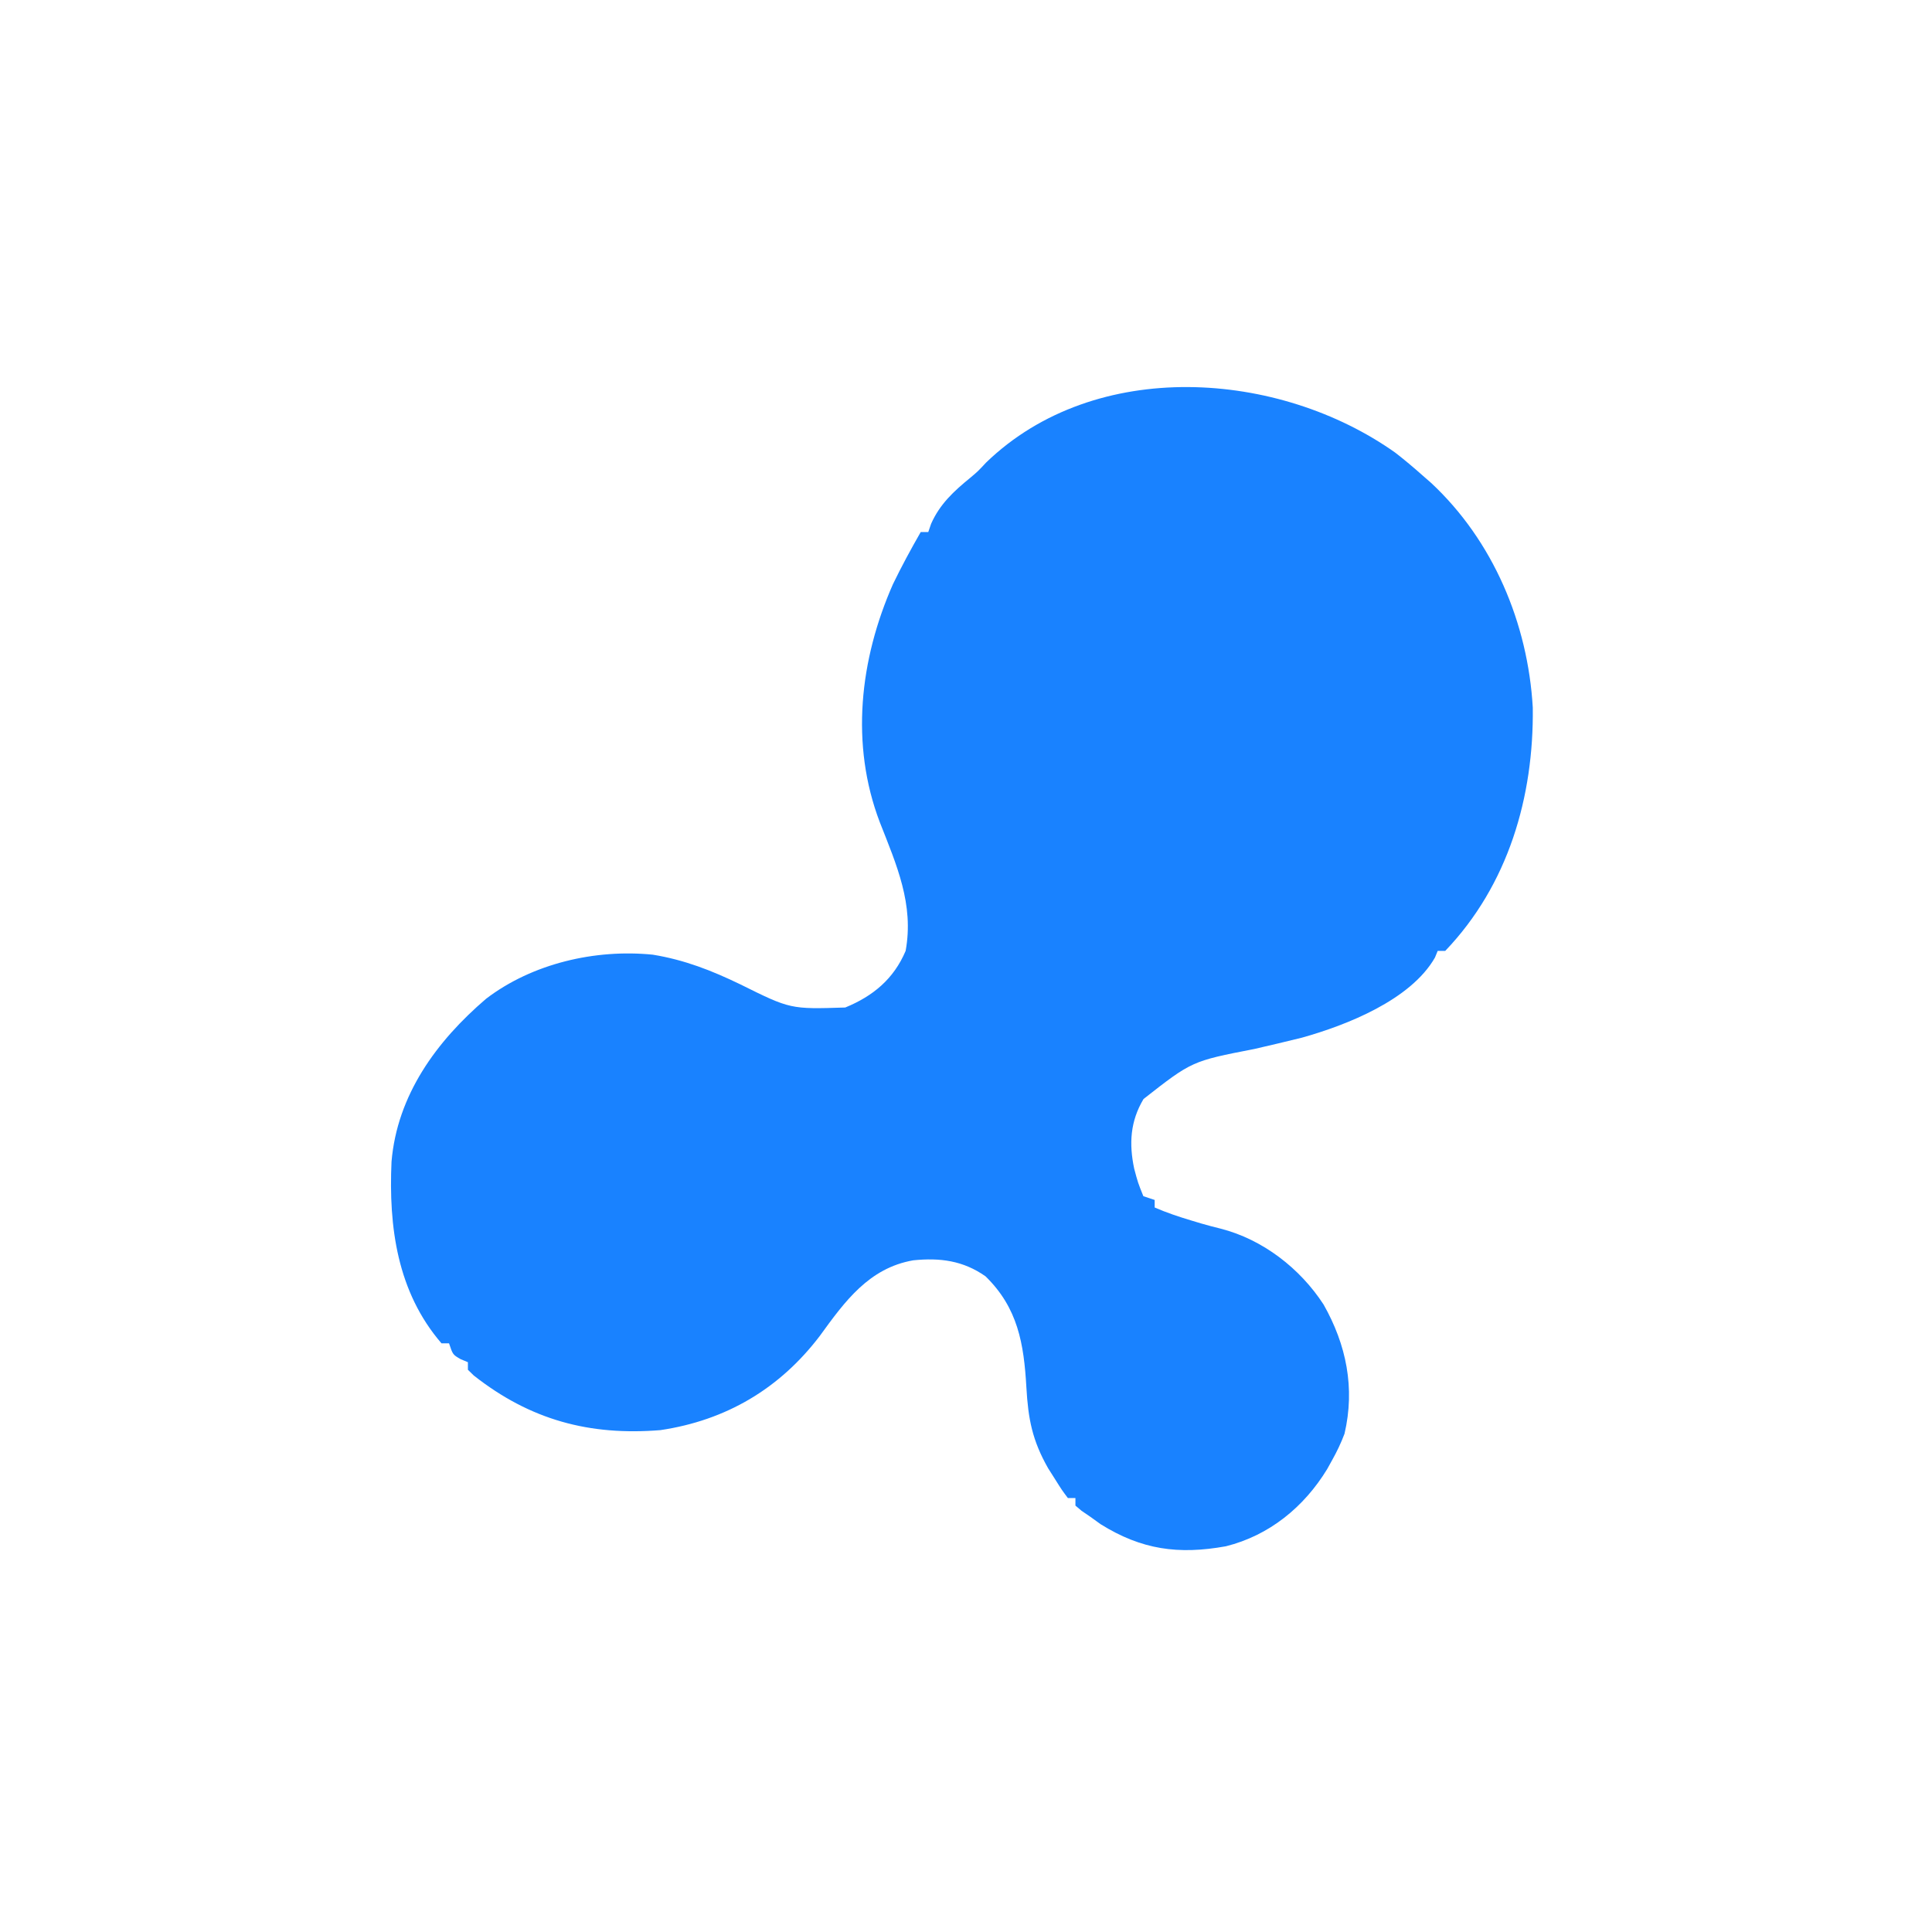 <?xml version="1.0" encoding="UTF-8"?>
<svg version="1.1" xmlns="http://www.w3.org/2000/svg" width="512" height="512">
<path d="M0 0 C2.487 1.93 4.863 3.932 7.215 6.023 C7.961 6.676 8.708 7.328 9.477 8 C25.929 23.332 35.132 45.235 36.418 67.547 C36.706 91.179 29.937 114.533 13.215 132.023 C12.555 132.023 11.895 132.023 11.215 132.023 C10.859 132.894 10.859 132.894 10.496 133.781 C4.061 145.043 -12.966 151.715 -24.785 155.023 C-28.983 156.071 -33.196 157.048 -37.41 158.023 C-53.93 161.238 -53.93 161.238 -66.738 171.273 C-70.266 177.17 -70.608 183.128 -69.215 189.723 C-68.219 193.453 -68.219 193.453 -66.785 197.023 C-65.795 197.353 -64.805 197.683 -63.785 198.023 C-63.785 198.683 -63.785 199.343 -63.785 200.023 C-60.614 201.398 -57.404 202.472 -54.098 203.461 C-53.228 203.723 -52.357 203.984 -51.461 204.254 C-49.739 204.749 -48.007 205.213 -46.266 205.637 C-35.166 208.486 -25.264 216.126 -19.027 225.73 C-12.983 236.404 -10.645 247.853 -13.473 259.969 C-14.41 262.46 -15.481 264.704 -16.785 267.023 C-17.209 267.79 -17.633 268.557 -18.07 269.348 C-24.201 279.405 -33.419 286.94 -44.922 289.805 C-57.514 292.07 -67.258 290.71 -78.098 283.961 C-78.985 283.322 -79.871 282.682 -80.785 282.023 C-81.569 281.487 -82.353 280.951 -83.16 280.398 C-83.965 279.718 -83.965 279.718 -84.785 279.023 C-84.785 278.363 -84.785 277.703 -84.785 277.023 C-85.445 277.023 -86.105 277.023 -86.785 277.023 C-88.406 274.863 -88.406 274.863 -90.223 271.961 C-90.819 271.021 -91.416 270.081 -92.031 269.113 C-96.228 261.72 -97.305 256.089 -97.785 247.648 C-98.446 236.121 -100.024 226.657 -108.598 218.273 C-114.535 214.082 -120.701 213.296 -127.785 214.023 C-139.51 216.072 -145.907 224.92 -152.527 234.055 C-163.142 248.012 -177.352 256.439 -194.785 259.023 C-213.584 260.539 -229.257 256.333 -244.238 244.539 C-244.749 244.039 -245.259 243.539 -245.785 243.023 C-245.785 242.363 -245.785 241.703 -245.785 241.023 C-246.425 240.755 -247.064 240.487 -247.723 240.211 C-249.785 239.023 -249.785 239.023 -250.785 236.023 C-251.445 236.023 -252.105 236.023 -252.785 236.023 C-264.542 222.371 -266.801 205.139 -266.028 187.882 C-264.528 170.211 -254.112 155.952 -240.973 144.711 C-228.712 135.341 -212.031 131.495 -196.785 133.023 C-188.387 134.394 -181.203 137.212 -173.598 140.885 C-160.309 147.482 -160.309 147.482 -145.785 147.023 C-138.408 144.004 -132.934 139.449 -129.785 132.023 C-127.522 119.674 -132.191 109.226 -136.621 97.941 C-144.511 77.259 -141.939 54.81 -133.156 34.863 C-130.88 30.148 -128.387 25.566 -125.785 21.023 C-125.125 21.023 -124.465 21.023 -123.785 21.023 C-123.538 20.302 -123.29 19.58 -123.035 18.836 C-120.704 13.59 -117.029 10.214 -112.664 6.648 C-110.646 4.953 -110.646 4.953 -108.441 2.586 C-79.442 -25.39 -30.826 -21.876 0 0 Z " fill="#1982FF" transform="translate(369.785,119.977)"/>
</svg>
